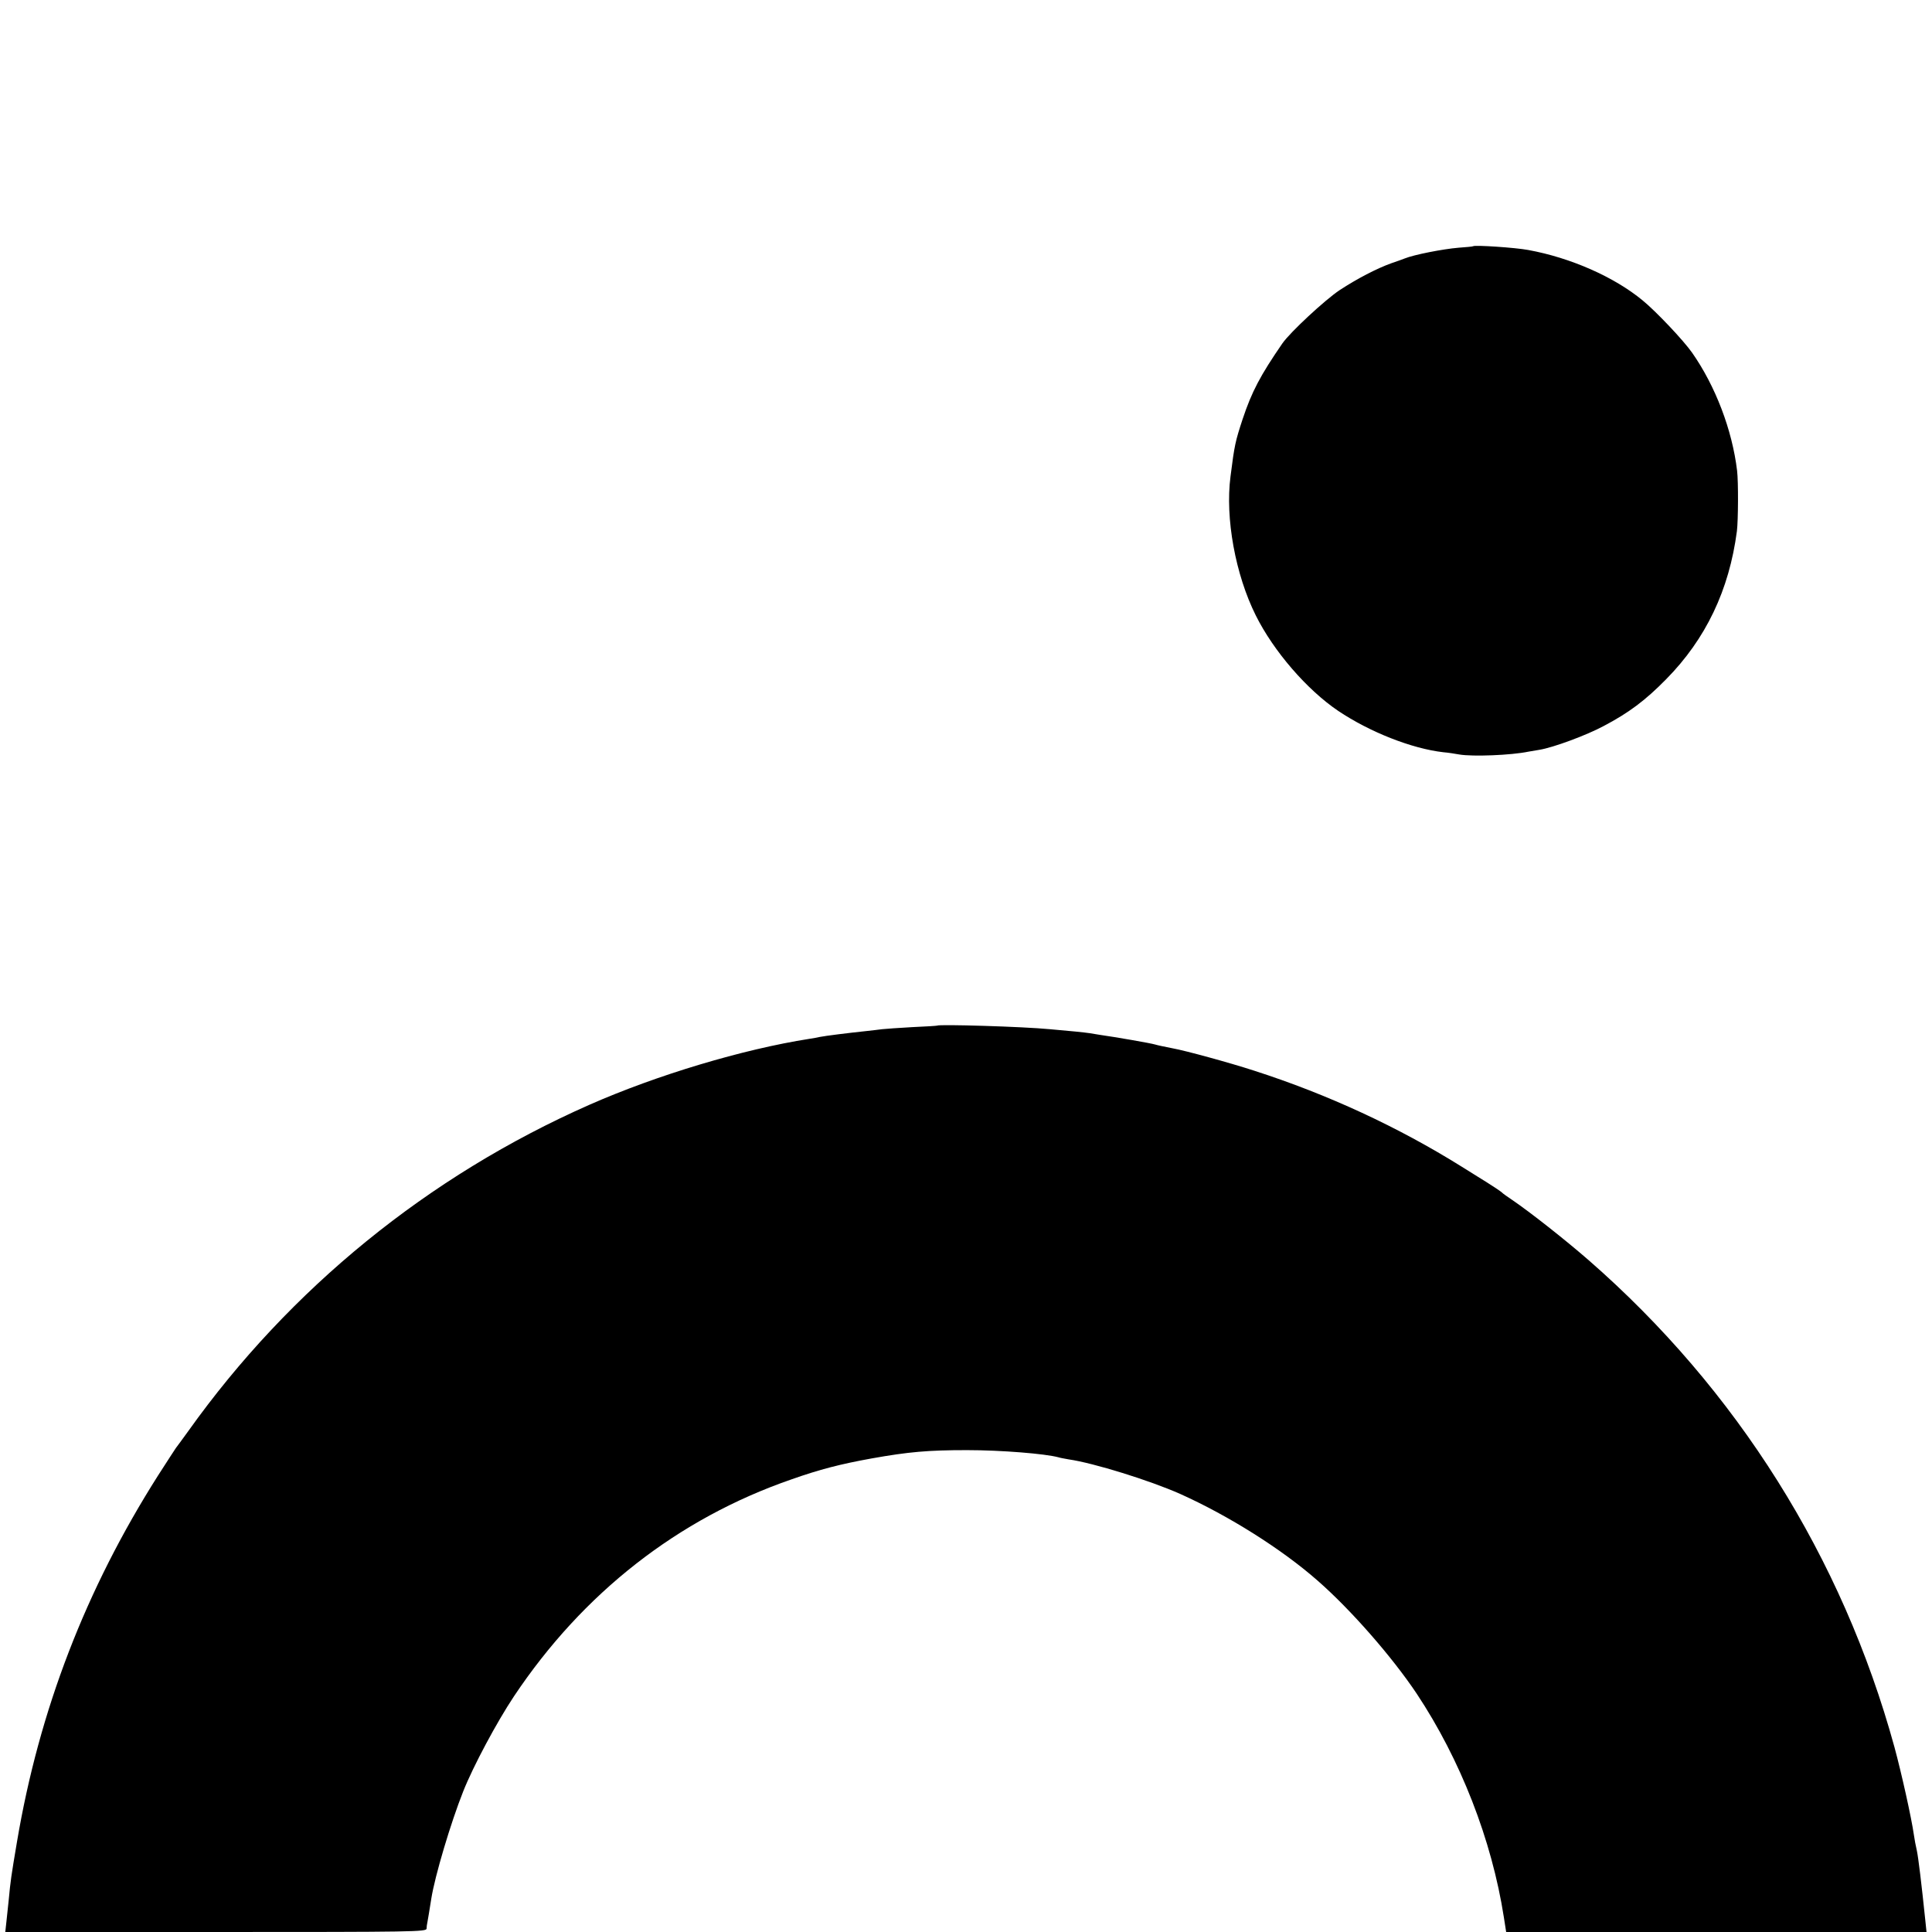<?xml version="1.0" standalone="no"?>
<!DOCTYPE svg PUBLIC "-//W3C//DTD SVG 20010904//EN"
 "http://www.w3.org/TR/2001/REC-SVG-20010904/DTD/svg10.dtd">
<svg version="1.0" xmlns="http://www.w3.org/2000/svg"
 width="1024pt" height="1024pt" viewBox="0 0 1024 1024"
 preserveAspectRatio="xMidYMid meet">
<g transform="translate(0,1024) scale(0.1,-0.1)"
fill="#000000" stroke="none">
<path d="M7808 8935 c-2 -2 -37 -5 -78 -8 -83 -7 -236 -37 -285 -57 -11 -4
-42 -16 -70 -25 -78 -28 -182 -82 -275 -143 -78 -52 -262 -223 -303 -282 -117
-170 -162 -255 -211 -402 -38 -116 -43 -136 -64 -303 -29 -221 26 -521 134
-737 94 -189 271 -394 437 -506 167 -112 390 -200 557 -219 25 -2 63 -8 85
-12 71 -12 274 -4 366 15 13 2 40 7 59 10 73 12 249 77 340 126 133 70 220
135 331 248 210 213 334 472 375 785 7 58 8 261 1 320 -26 217 -115 449 -238
625 -46 66 -193 221 -263 278 -150 124 -381 226 -606 267 -69 13 -283 27 -292
20z"/>
<path d="M4967 4804 c-1 -1 -60 -5 -132 -8 -71 -4 -143 -9 -160 -11 -16 -2
-55 -7 -85 -10 -95 -10 -215 -25 -245 -31 -11 -3 -36 -7 -55 -10 -352 -55
-809 -192 -1167 -350 -853 -377 -1586 -973 -2125 -1729 -32 -44 -61 -84 -66
-90 -4 -5 -46 -71 -94 -145 -383 -603 -630 -1243 -748 -1942 -31 -184 -34
-204 -44 -310 -3 -32 -9 -83 -12 -113 l-6 -55 1116 0 c1056 0 1116 1 1117 18
0 9 2 24 4 32 3 16 11 63 21 127 19 120 103 402 169 568 53 134 179 369 269
504 365 547 869 942 1471 1150 150 53 259 81 425 111 196 35 300 44 505 44
182 0 415 -19 485 -38 8 -3 33 -7 54 -11 133 -19 431 -112 591 -183 256 -115
538 -292 729 -460 175 -153 394 -403 525 -599 231 -348 398 -774 462 -1186
l12 -77 1114 0 1114 0 -6 58 c-21 202 -37 333 -45 372 -6 25 -13 63 -16 85
-13 91 -66 329 -103 465 -276 1006 -836 1896 -1621 2581 -124 108 -312 256
-405 319 -27 18 -52 36 -55 40 -5 5 -48 34 -82 55 -9 5 -67 42 -130 81 -338
211 -709 383 -1100 509 -132 43 -367 107 -434 119 -50 10 -75 15 -92 20 -23 7
-213 40 -292 51 -14 2 -38 6 -55 9 -27 4 -104 12 -210 21 -145 14 -589 27
-598 19z"/>
</g>
</svg>
